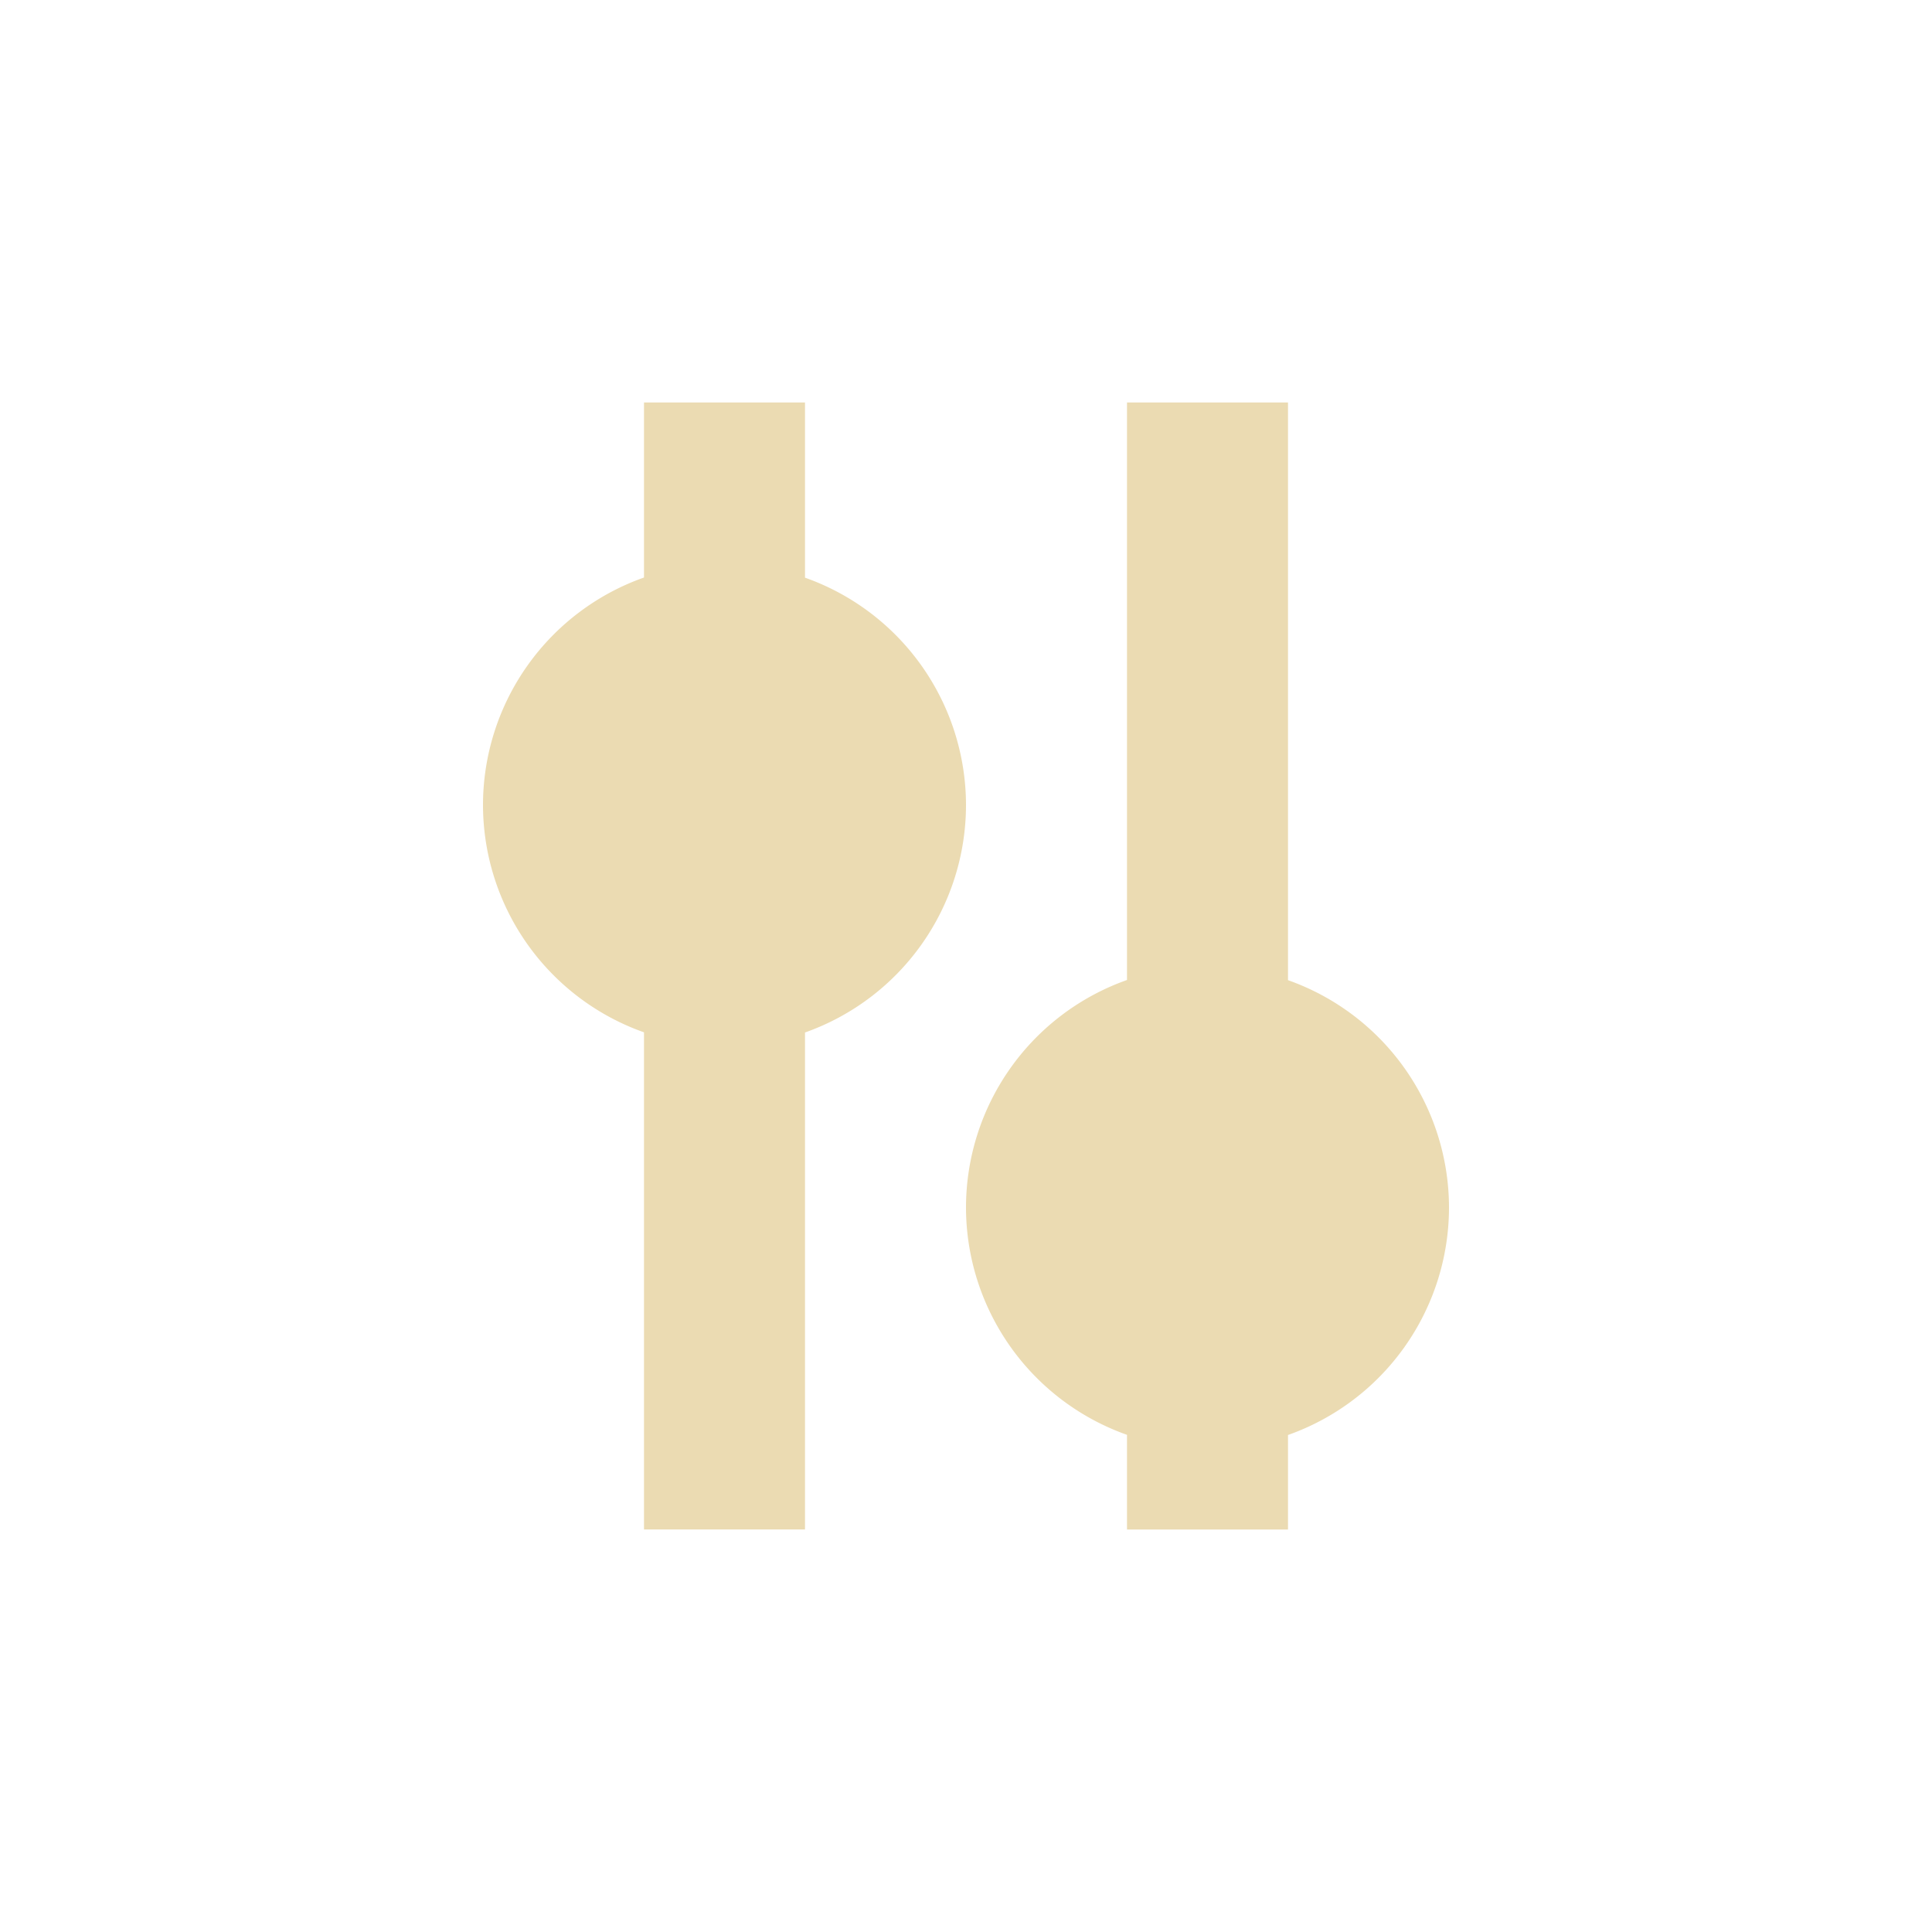 <svg width="24" height="24" version="1.1" viewBox="0 0 24 24" xmlns="http://www.w3.org/2000/svg">
  <defs>
    <style id="current-color-scheme" type="text/css">.ColorScheme-Text { color:#ebdbb2; } .ColorScheme-Highlight { color:#458588; }</style>
  </defs>
  <path class="ColorScheme-Text" d="m8 5v2.174a3 3 0 0 0-2 2.826 3 3 0 0 0 2 2.824v6.176h2v-6.174a3 3 0 0 0 2-2.826 3 3 0 0 0-2-2.824v-2.176zm6 0v7.174a3 3 0 0 0-2 2.826 3 3 0 0 0 2 2.824v1.176h2v-1.174a3 3 0 0 0 2-2.826 3 3 0 0 0-2-2.824v-7.176z" fill="currentColor"/>
</svg>
